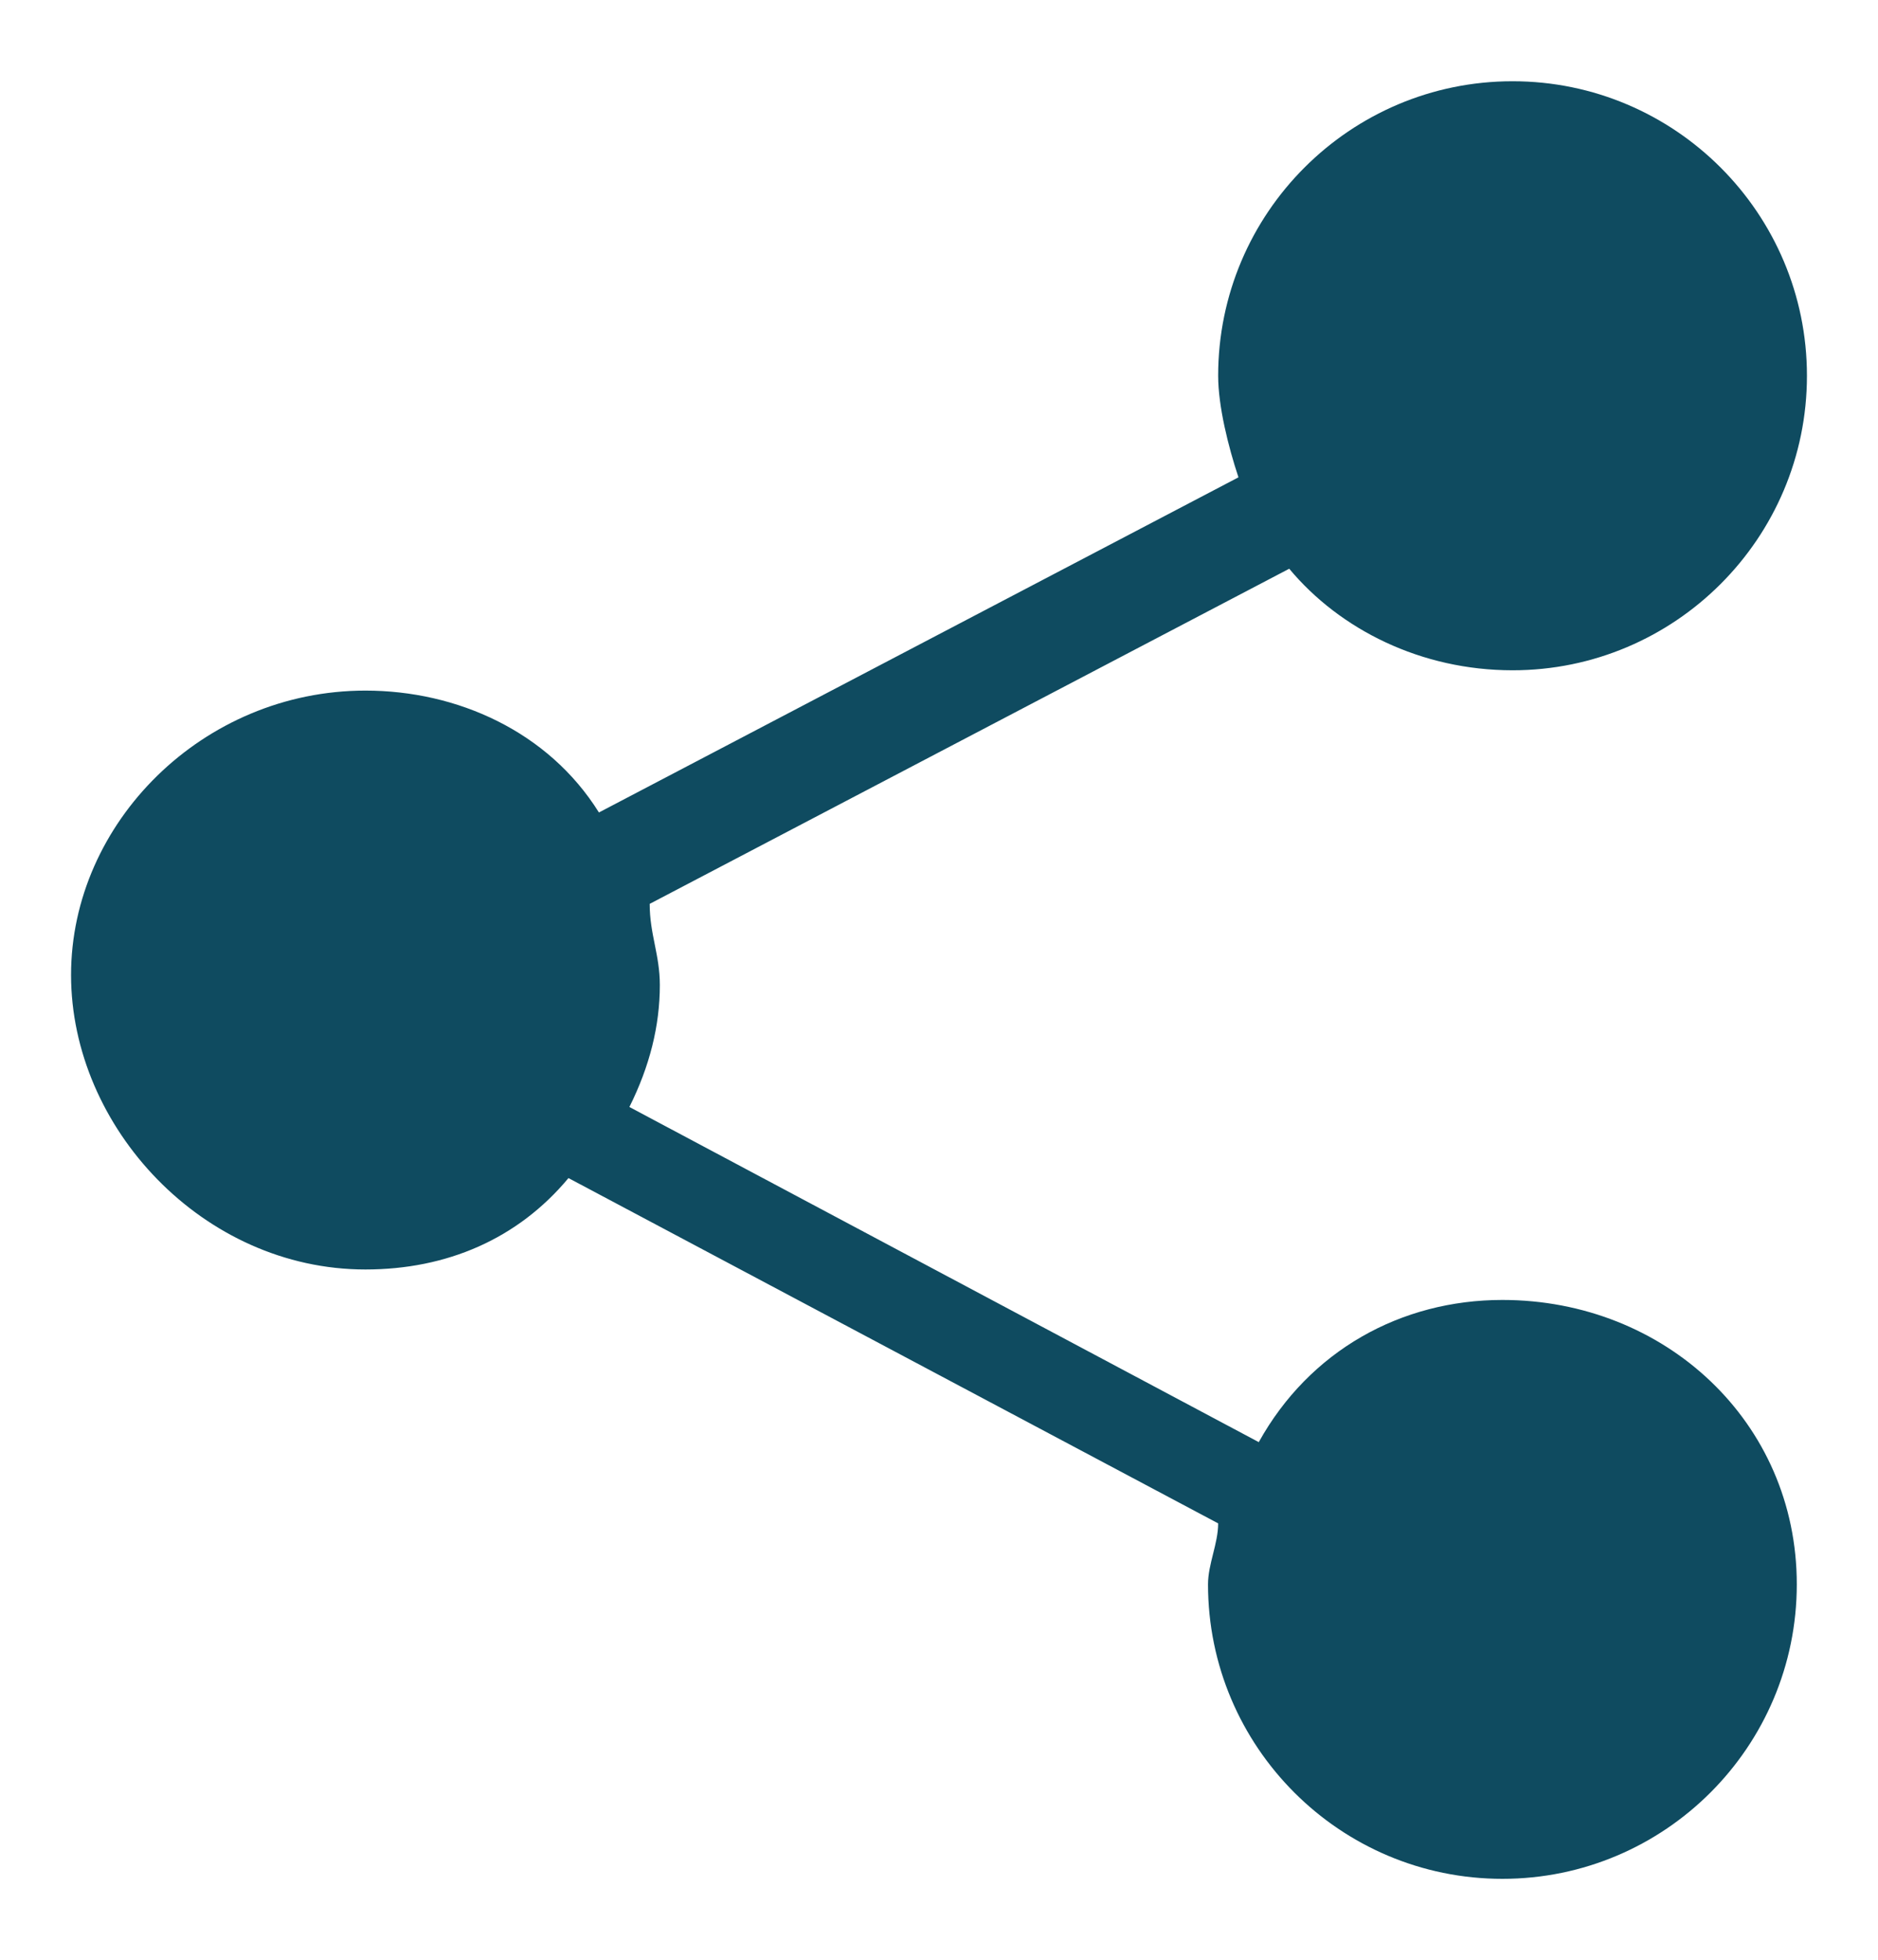 <?xml version="1.0" encoding="utf-8"?>
<!-- Generator: Adobe Illustrator 24.3.0, SVG Export Plug-In . SVG Version: 6.00 Build 0)  -->
<svg version="1.1" id="Layer_1" xmlns="http://www.w3.org/2000/svg" xmlns:xlink="http://www.w3.org/1999/xlink" x="0px" y="0px"
	 viewBox="0 0 18.5 19.3" style="enable-background:new 0 0 18.5 19.3;" xml:space="preserve">
<style type="text/css">
	.st0{fill:#0F4B60;}
</style>
<path class="st0" d="M14.8,12.8c-1,0-1.9,0.5-2.4,1.4l-6.2-3.3c0.2-0.4,0.3-0.8,0.3-1.2c0-0.3-0.1-0.5-0.1-0.8l6.3-3.3
	c0.5,0.6,1.3,1,2.2,1c1.6,0,2.9-1.3,2.9-2.9c0-1.6-1.3-2.9-2.9-2.9s-2.9,1.3-2.9,2.9c0,0.3,0.1,0.7,0.2,1L5.9,8
	C5.4,7.2,4.5,6.8,3.6,6.8C2,6.8,0.7,8.1,0.7,9.6s1.3,2.9,2.9,2.9c0.8,0,1.5-0.3,2-0.9L12,15c0,0.2-0.1,0.4-0.1,0.6
	c0,1.6,1.3,2.9,2.9,2.9s2.9-1.3,2.9-2.9S16.4,12.8,14.8,12.8z"/>
</svg>
